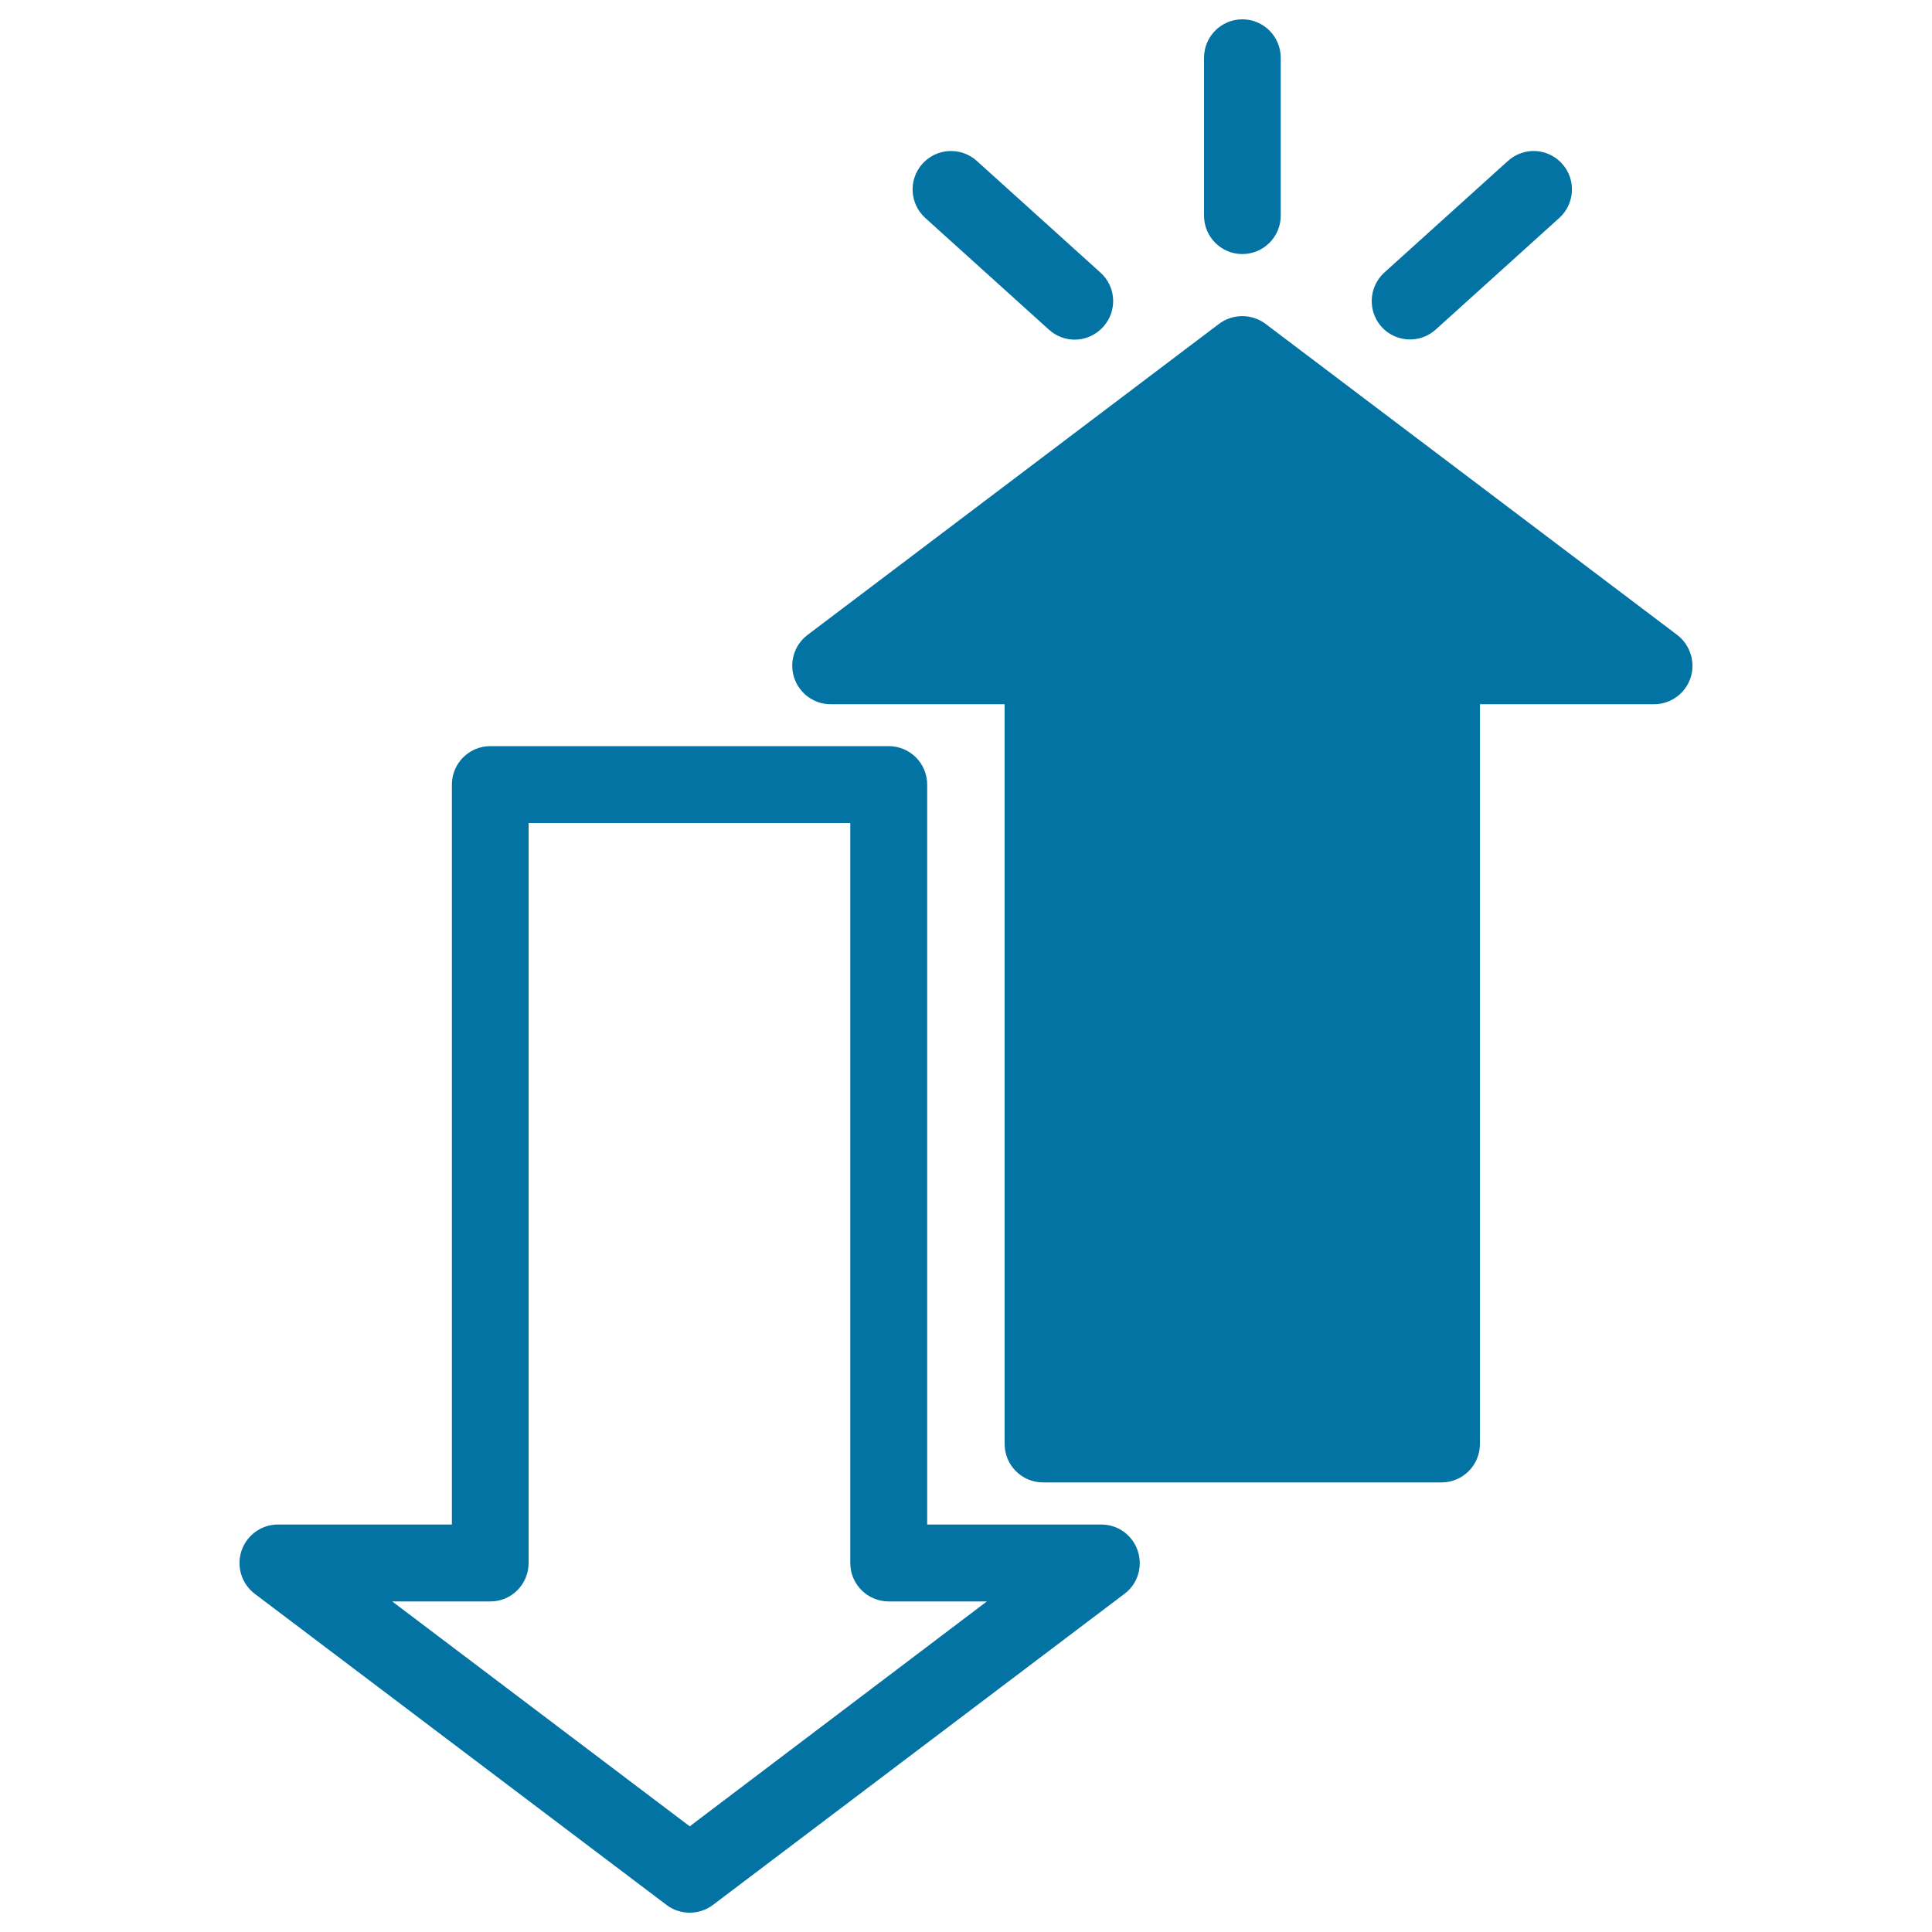 <svg xmlns="http://www.w3.org/2000/svg" viewBox="0 0 1000 1000" style="fill:#0273a2">
<title>Up Arrow Opposite To Down SVG icon</title>
<g><path d="M570.1,789.1h-90.2v-383c0-11-8.9-19.9-19.9-19.9H253.8c-11,0-19.9,8.9-19.9,19.9v383h-90.1c-8.5,0-16.1,5.5-18.8,13.6c-2.7,8.1,0,17,6.8,22.2L345,986c3.5,2.7,7.8,4,12,4c4.2,0,8.4-1.3,12-4l213.1-161.1c6.8-5.1,9.5-14.1,6.8-22.2C586.2,794.6,578.7,789.1,570.1,789.1z M357,945.3L203,828.9h50.8c11,0,19.8-8.9,19.8-19.9V426h166.5v383c0,11,8.9,19.9,19.9,19.9h50.8L357,945.3z M875,350.9c-2.7,8.1-10.3,13.6-18.8,13.6H766v382.9c0,11-8.9,19.9-19.9,19.9H539.9c-11,0-19.9-8.9-19.9-19.9V364.5h-90.1c-8.5,0-16.1-5.5-18.8-13.6c-2.7-8.1,0-17,6.8-22.2l213.1-161.1c7.1-5.3,16.9-5.3,24,0l213.2,161.1C874.9,333.9,877.7,342.9,875,350.9z M623.2,111.6V29.9c0-11,8.9-19.9,19.8-19.9c11,0,19.9,8.9,19.9,19.9v81.7c0,11-8.9,19.9-19.9,19.9C632.1,131.5,623.2,122.6,623.2,111.6z M715.1,169.2c-7.3-8.2-6.7-20.7,1.4-28.1l64-57.8c8.2-7.4,20.7-6.7,28,1.4c7.4,8.2,6.7,20.7-1.4,28.1l-64,57.8c-3.8,3.4-8.5,5.1-13.3,5.1C724.4,175.7,719,173.5,715.1,169.2z M478.9,112.8c-8.1-7.4-8.8-19.9-1.4-28.1c7.3-8.1,19.9-8.8,28.1-1.4l64,57.8c8.2,7.4,8.8,19.9,1.4,28.1c-3.9,4.3-9.3,6.6-14.7,6.6c-4.8,0-9.5-1.7-13.3-5.1L478.9,112.8z"/></g>
</svg>